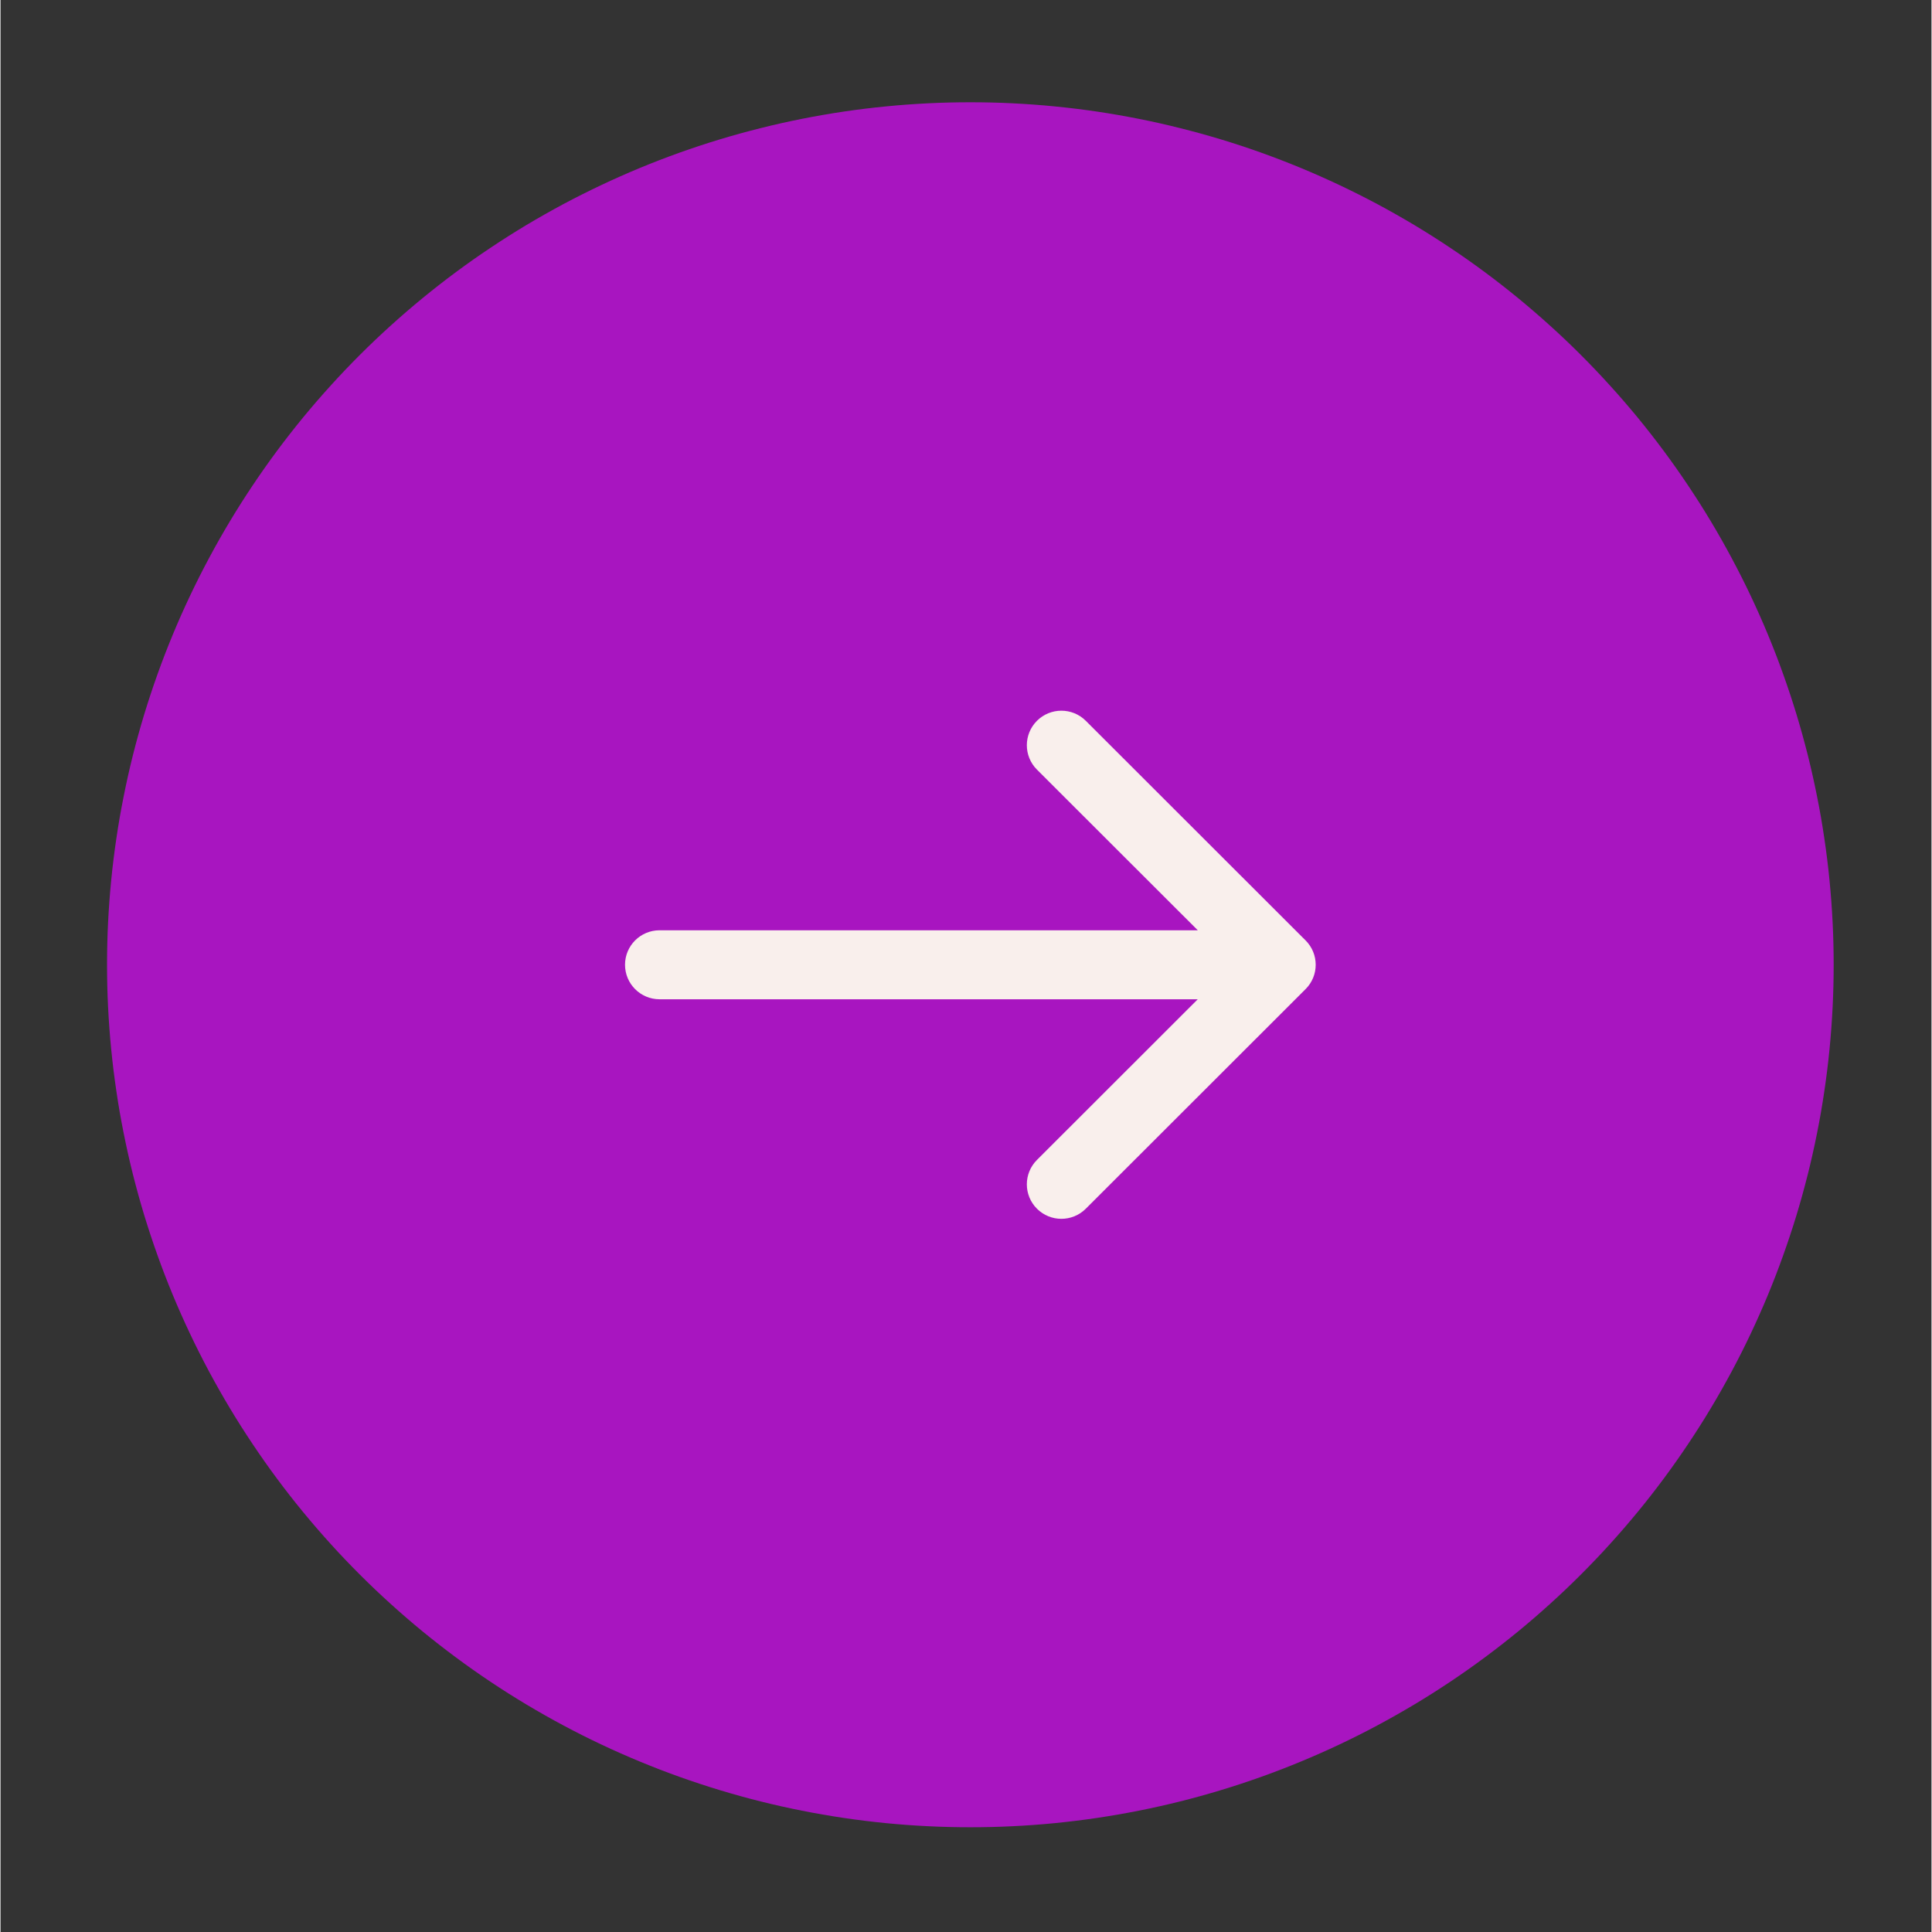 <svg xmlns="http://www.w3.org/2000/svg" xmlns:xlink="http://www.w3.org/1999/xlink" width="300" zoomAndPan="magnify" viewBox="0 0 224.88 225" height="300" preserveAspectRatio="xMidYMid meet" version="1.0"><rect x="0" y="0" width="224.88" height="225" fill="#333333" stroke="none"/><defs><clipPath id="8182701a00"><path d="M 12 11.91 L 213.496 11.91 L 213.496 212.801 L 12 212.801 Z M 12 11.91" clip-rule="nonzero"></path></clipPath></defs><g clip-path="url(#8182701a00)"><path fill="#a815c0" d="M 112.945 11.91 C 114.594 11.91 116.238 11.949 117.879 12.031 C 119.523 12.113 121.164 12.23 122.801 12.395 C 124.441 12.555 126.07 12.754 127.699 12.996 C 129.328 13.238 130.949 13.52 132.562 13.84 C 134.176 14.16 135.781 14.52 137.375 14.922 C 138.973 15.32 140.559 15.758 142.133 16.234 C 143.707 16.711 145.27 17.227 146.82 17.781 C 148.367 18.336 149.902 18.926 151.422 19.555 C 152.941 20.184 154.445 20.852 155.934 21.555 C 157.422 22.258 158.891 22.996 160.344 23.77 C 161.793 24.547 163.223 25.355 164.637 26.199 C 166.047 27.047 167.438 27.926 168.805 28.84 C 170.172 29.75 171.52 30.699 172.84 31.676 C 174.16 32.656 175.457 33.668 176.73 34.711 C 178 35.754 179.246 36.828 180.465 37.93 C 181.688 39.035 182.879 40.168 184.039 41.328 C 185.203 42.492 186.34 43.684 187.441 44.902 C 188.547 46.117 189.621 47.363 190.668 48.633 C 191.711 49.906 192.723 51.199 193.703 52.52 C 194.684 53.84 195.629 55.184 196.543 56.551 C 197.457 57.918 198.34 59.305 199.184 60.715 C 200.031 62.125 200.84 63.555 201.617 65.008 C 202.391 66.457 203.133 67.922 203.836 69.41 C 204.539 70.895 205.207 72.398 205.836 73.918 C 206.465 75.438 207.059 76.969 207.609 78.516 C 208.164 80.066 208.68 81.625 209.16 83.199 C 209.637 84.77 210.074 86.355 210.477 87.949 C 210.875 89.543 211.234 91.148 211.555 92.762 C 211.879 94.371 212.16 95.992 212.398 97.617 C 212.641 99.242 212.844 100.875 213.004 102.512 C 213.164 104.148 213.285 105.785 213.367 107.426 C 213.449 109.07 213.488 110.711 213.488 112.355 C 213.488 114 213.449 115.645 213.367 117.285 C 213.285 118.926 213.164 120.566 213.004 122.203 C 212.844 123.836 212.641 125.469 212.398 127.094 C 212.16 128.723 211.879 130.34 211.555 131.953 C 211.234 133.566 210.875 135.168 210.477 136.762 C 210.074 138.355 209.637 139.941 209.16 141.516 C 208.68 143.086 208.164 144.648 207.609 146.195 C 207.059 147.742 206.465 149.277 205.836 150.797 C 205.207 152.312 204.539 153.816 203.836 155.301 C 203.133 156.789 202.391 158.258 201.617 159.707 C 200.84 161.156 200.031 162.586 199.184 163.996 C 198.34 165.406 197.457 166.793 196.543 168.16 C 195.629 169.527 194.684 170.871 193.703 172.191 C 192.723 173.512 191.711 174.809 190.668 176.078 C 189.621 177.348 188.547 178.594 187.441 179.812 C 186.34 181.031 185.203 182.219 184.039 183.383 C 182.879 184.543 181.688 185.68 180.465 186.781 C 179.246 187.887 178 188.961 176.73 190.004 C 175.457 191.047 174.16 192.055 172.84 193.035 C 171.52 194.016 170.172 194.961 168.805 195.875 C 167.438 196.789 166.047 197.668 164.637 198.512 C 163.223 199.355 161.793 200.168 160.344 200.941 C 158.891 201.719 157.422 202.457 155.934 203.16 C 154.445 203.863 152.941 204.527 151.422 205.156 C 149.902 205.785 148.367 206.379 146.82 206.93 C 145.27 207.484 143.707 208 142.133 208.477 C 140.559 208.953 138.973 209.395 137.375 209.793 C 135.781 210.191 134.176 210.551 132.562 210.871 C 130.949 211.191 129.328 211.473 127.699 211.715 C 126.07 211.957 124.441 212.156 122.801 212.32 C 121.164 212.48 119.523 212.602 117.879 212.68 C 116.238 212.762 114.594 212.801 112.945 212.801 C 111.301 212.801 109.656 212.762 108.016 212.68 C 106.371 212.602 104.73 212.48 103.094 212.32 C 101.453 212.156 99.824 211.957 98.195 211.715 C 96.566 211.473 94.945 211.191 93.332 210.871 C 91.719 210.551 90.113 210.191 88.52 209.793 C 86.922 209.395 85.336 208.953 83.762 208.477 C 82.188 208 80.625 207.484 79.074 206.93 C 77.527 206.379 75.992 205.785 74.473 205.156 C 72.953 204.527 71.449 203.863 69.961 203.16 C 68.473 202.457 67.004 201.719 65.551 200.941 C 64.102 200.168 62.672 199.355 61.258 198.512 C 59.848 197.668 58.457 196.789 57.09 195.875 C 55.723 194.961 54.375 194.016 53.055 193.035 C 51.734 192.055 50.438 191.047 49.164 190.004 C 47.895 188.961 46.648 187.887 45.43 186.781 C 44.207 185.68 43.016 184.543 41.855 183.383 C 40.691 182.219 39.555 181.031 38.453 179.812 C 37.348 178.594 36.273 177.348 35.227 176.078 C 34.184 174.809 33.172 173.512 32.191 172.191 C 31.211 170.871 30.266 169.527 29.352 168.16 C 28.438 166.793 27.555 165.406 26.711 163.996 C 25.863 162.586 25.055 161.156 24.277 159.707 C 23.504 158.258 22.762 156.789 22.059 155.301 C 21.355 153.816 20.688 152.312 20.059 150.797 C 19.43 149.277 18.836 147.742 18.285 146.195 C 17.73 144.648 17.215 143.086 16.734 141.516 C 16.258 139.941 15.82 138.355 15.418 136.762 C 15.02 135.168 14.66 133.566 14.34 131.953 C 14.016 130.34 13.734 128.723 13.496 127.094 C 13.254 125.469 13.051 123.836 12.891 122.203 C 12.73 120.566 12.609 118.926 12.527 117.285 C 12.445 115.645 12.406 114 12.406 112.355 C 12.406 110.711 12.445 109.07 12.527 107.426 C 12.609 105.785 12.73 104.148 12.891 102.512 C 13.051 100.875 13.254 99.242 13.496 97.617 C 13.734 95.992 14.016 94.371 14.34 92.762 C 14.66 91.148 15.02 89.543 15.418 87.949 C 15.82 86.355 16.258 84.77 16.734 83.199 C 17.215 81.625 17.73 80.066 18.285 78.516 C 18.836 76.969 19.43 75.438 20.059 73.918 C 20.688 72.398 21.355 70.895 22.059 69.41 C 22.762 67.922 23.504 66.457 24.277 65.008 C 25.055 63.555 25.863 62.125 26.711 60.715 C 27.555 59.305 28.438 57.918 29.352 56.551 C 30.266 55.184 31.211 53.84 32.191 52.52 C 33.172 51.199 34.184 49.906 35.227 48.633 C 36.273 47.363 37.348 46.117 38.453 44.902 C 39.555 43.684 40.691 42.492 41.855 41.328 C 43.016 40.168 44.207 39.035 45.43 37.93 C 46.648 36.828 47.895 35.754 49.164 34.711 C 50.438 33.668 51.734 32.656 53.055 31.676 C 54.375 30.699 55.723 29.75 57.09 28.84 C 58.457 27.926 59.848 27.047 61.258 26.199 C 62.672 25.355 64.102 24.547 65.551 23.77 C 67.004 22.996 68.473 22.258 69.961 21.555 C 71.449 20.852 72.953 20.184 74.473 19.555 C 75.992 18.926 77.527 18.336 79.074 17.781 C 80.625 17.227 82.188 16.711 83.762 16.234 C 85.336 15.758 86.922 15.32 88.52 14.922 C 90.113 14.52 91.719 14.16 93.332 13.84 C 94.945 13.52 96.566 13.238 98.195 12.996 C 99.824 12.754 101.453 12.555 103.094 12.395 C 104.73 12.23 106.371 12.113 108.016 12.031 C 109.656 11.949 111.301 11.91 112.945 11.91 Z M 112.945 11.91" fill-opacity="1" fill-rule="nonzero"></path></g><path fill="#f9efec" d="M 76.754 108.34 C 74.531 108.34 72.73 110.137 72.73 112.355 C 72.73 114.574 74.531 116.375 76.754 116.375 Z M 151.984 115.195 C 153.559 113.629 153.559 111.086 151.984 109.516 L 126.391 83.945 C 124.82 82.375 122.277 82.375 120.703 83.945 C 119.133 85.516 119.133 88.059 120.703 89.629 L 143.453 112.355 L 120.703 135.086 C 119.133 136.652 119.133 139.199 120.703 140.766 C 122.277 142.336 124.82 142.336 126.391 140.766 Z M 76.754 116.375 L 149.141 116.375 L 149.141 108.34 L 76.754 108.34 Z M 76.754 116.375" fill-opacity="1" fill-rule="nonzero"></path></svg>